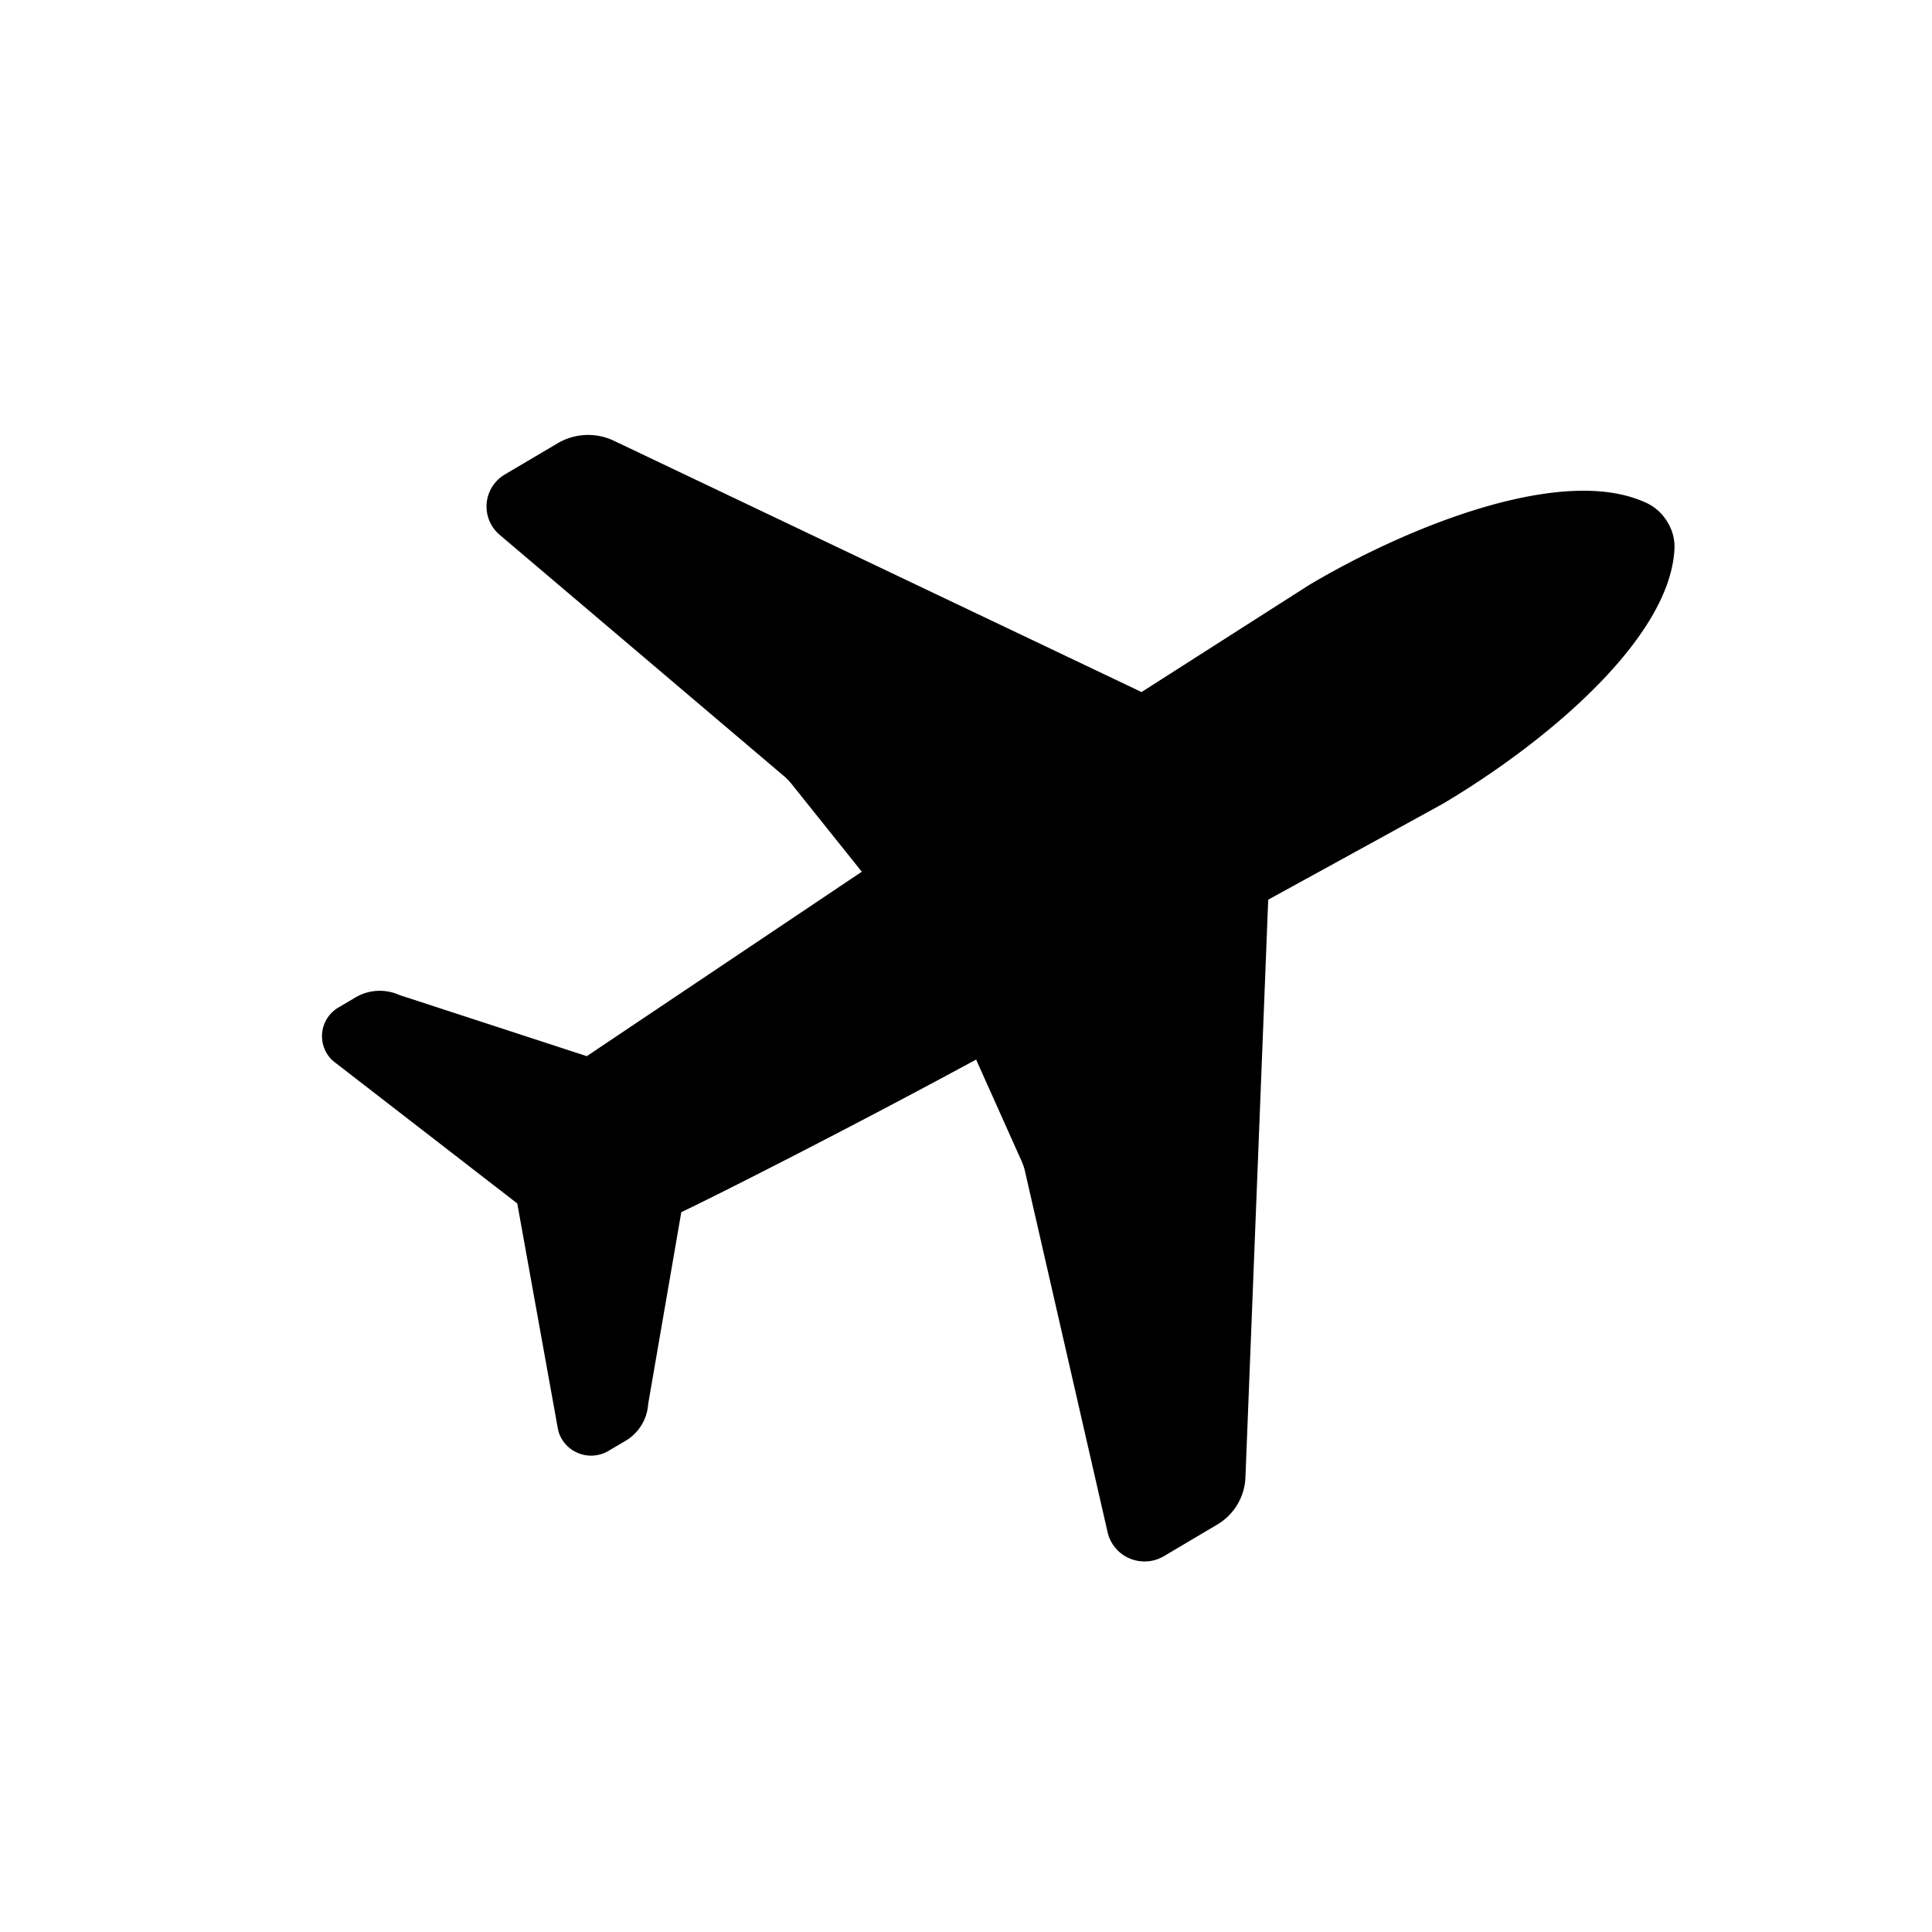 <svg xmlns="http://www.w3.org/2000/svg" viewBox="0 0 300 300"><title>T_6</title><path d="M90.51,225.87a5.23,5.23,0,0,1-3.8-3.64c0-.11-.06-.24-.08-.36l-6.31-35L51.92,164.9l-.31-.25a5.17,5.17,0,0,1,.93-8.2l2.69-1.59A7.42,7.42,0,0,1,62,154.5L91.12,164l42.7-28.64L123,121.84a9.24,9.24,0,0,0-1.41-1.45l-44-37.34a5.77,5.77,0,0,1,.81-9.38l8.21-4.85a9.32,9.32,0,0,1,8.65-.41l82,39.05,26-16.61c14.35-8.52,35.71-17.22,49-13.94a19.23,19.23,0,0,1,3.31,1.14,7.4,7.4,0,0,1,3.34,3A7.2,7.2,0,0,1,260,85.36c-.77,13.83-19.83,29.88-35.91,39.42-.1.06-11.5,6.33-27.16,14.92l-.13,3.21-3.41,86.51a8.91,8.91,0,0,1-4.42,7.34l-8.22,4.87a5.91,5.91,0,0,1-4.44.66,5.83,5.83,0,0,1-4.32-4.36L159.21,182.1a8.49,8.49,0,0,0-.64-1.94l-7-15.63c-19.21,10.41-39.19,20.54-45.78,23.7L100.65,218a7.19,7.19,0,0,1-3.48,5.71l-2.68,1.58a5.28,5.28,0,0,1-4,.58"/></svg>